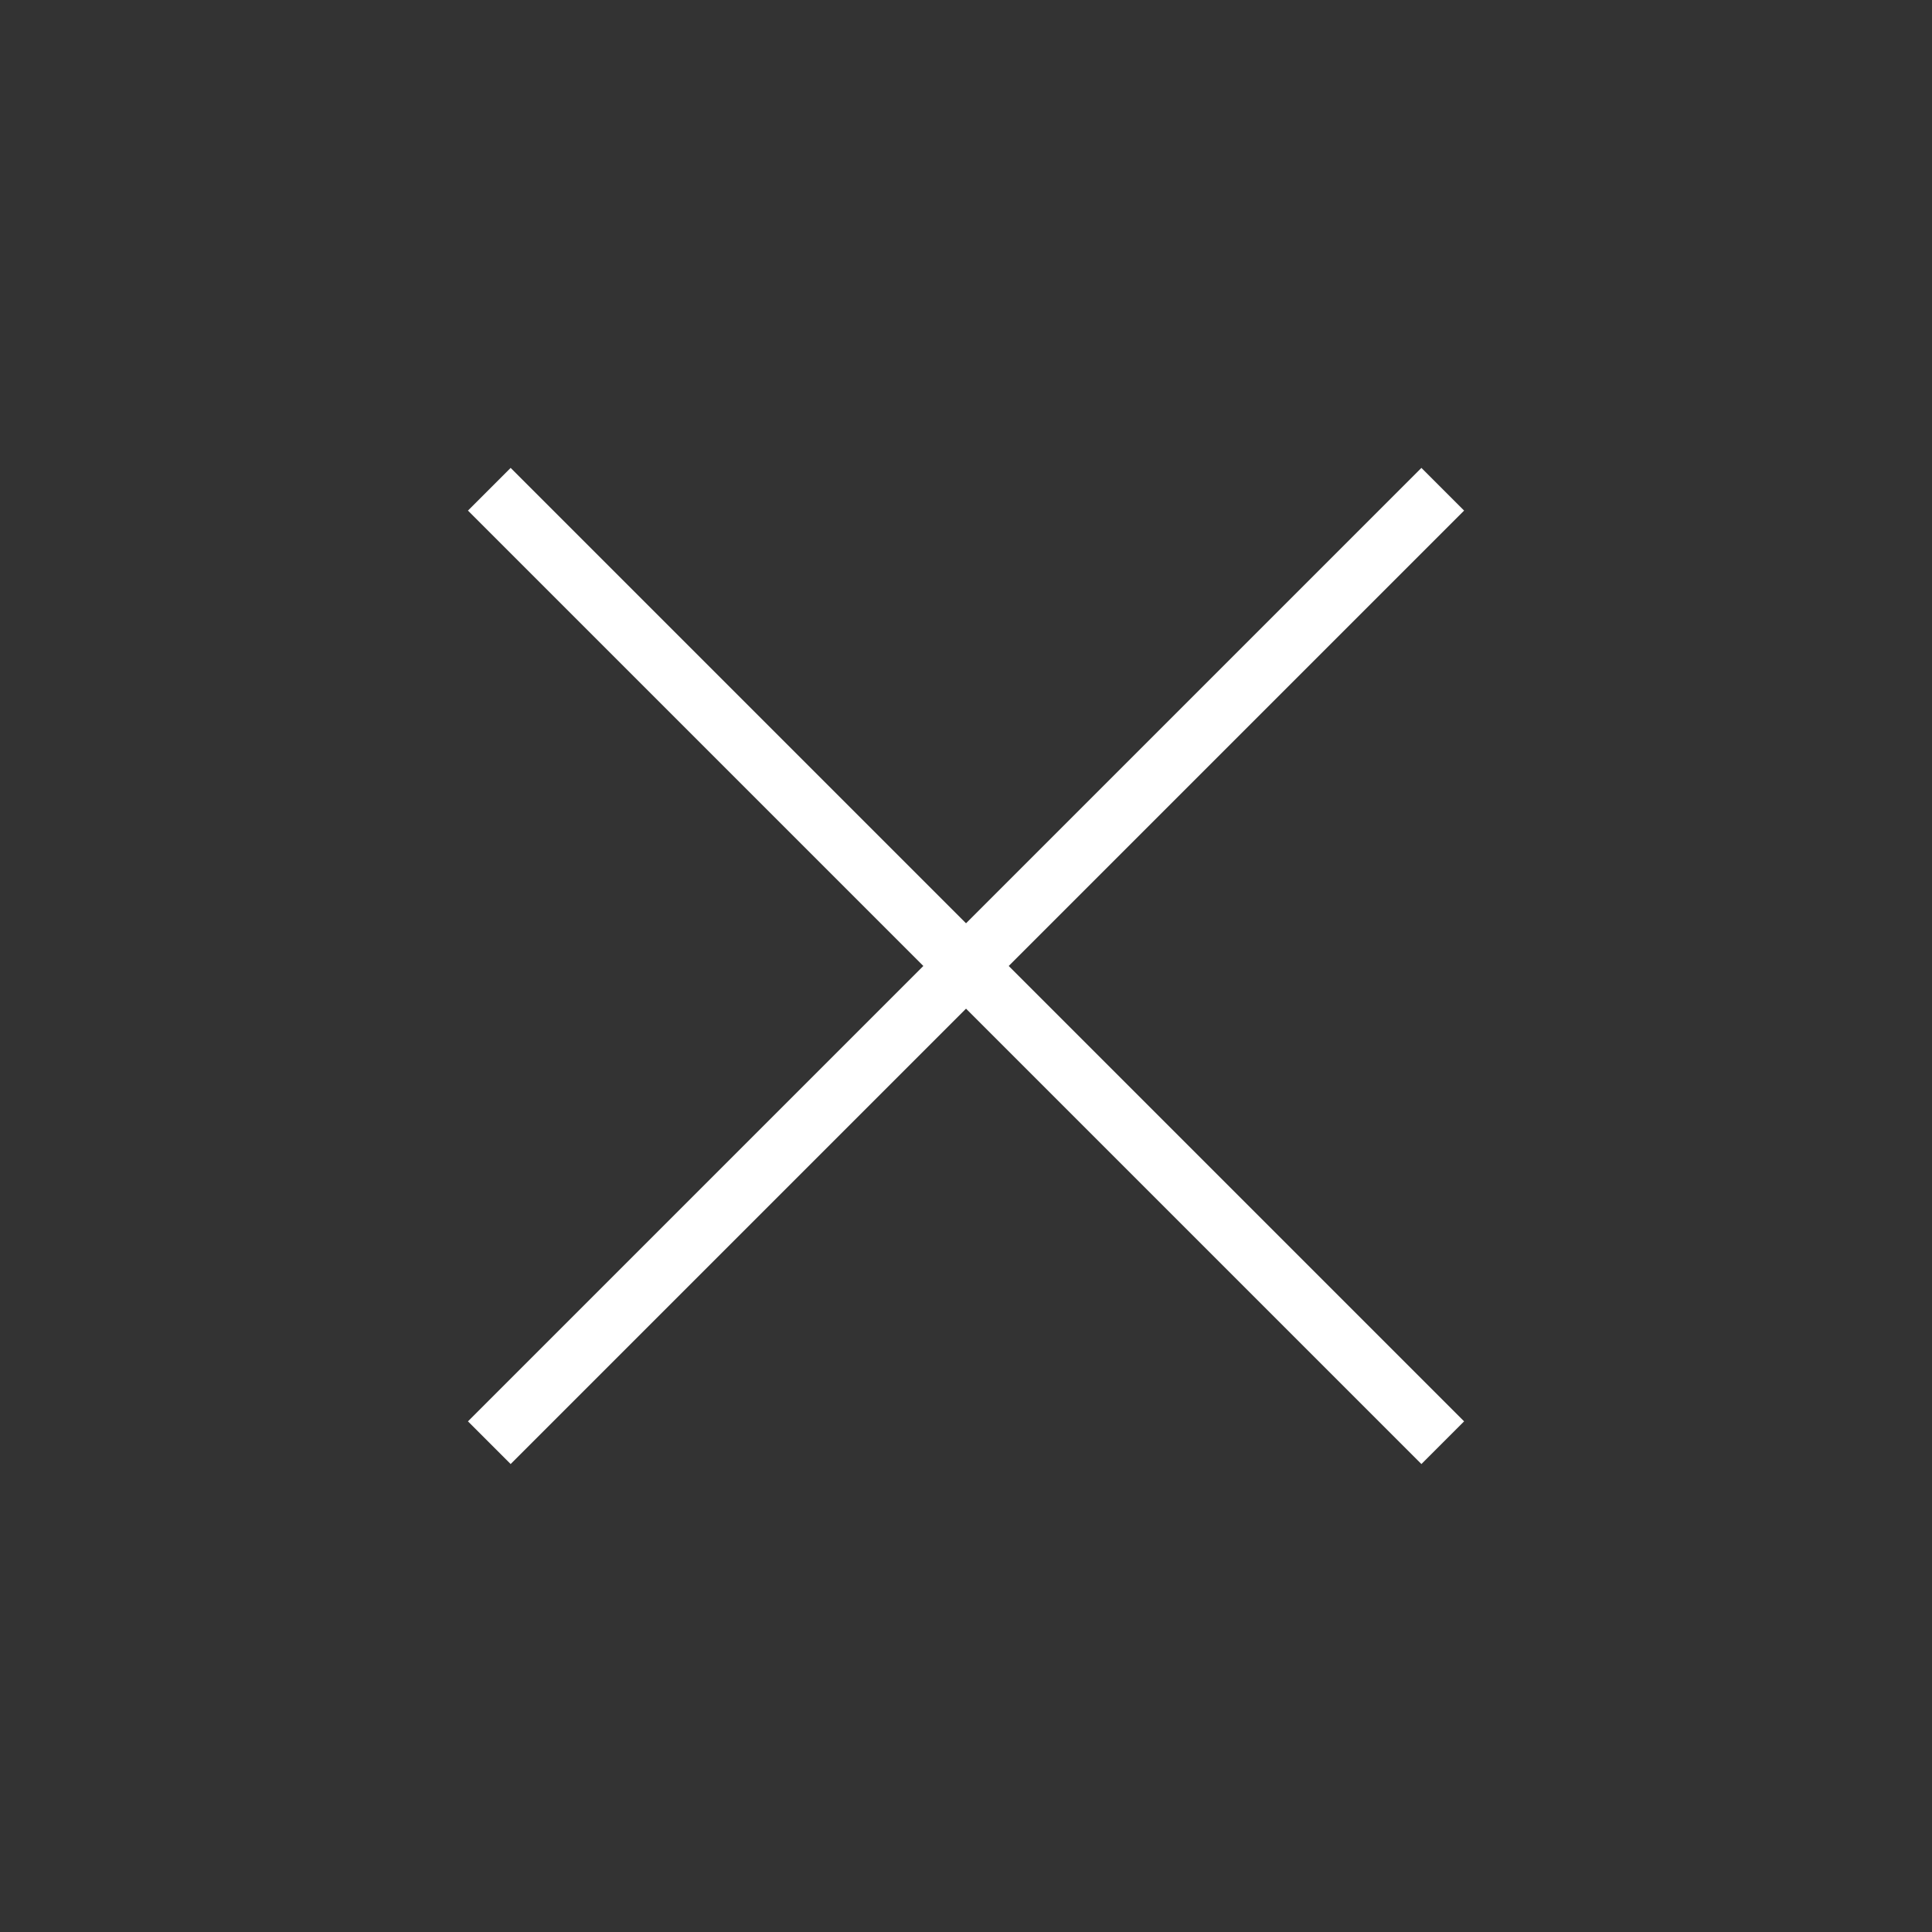 <?xml version="1.0" encoding="UTF-8"?> <svg xmlns="http://www.w3.org/2000/svg" width="32" height="32" viewBox="0 0 32 32" fill="none"><rect x="0" y="0" width="32" height="32" fill="#333333" stroke="none"/> <path d="M8.458 8.457L23.543 23.542M8.458 23.542L23.543 8.457" stroke="white" stroke-linecap="square"></path> </svg> 